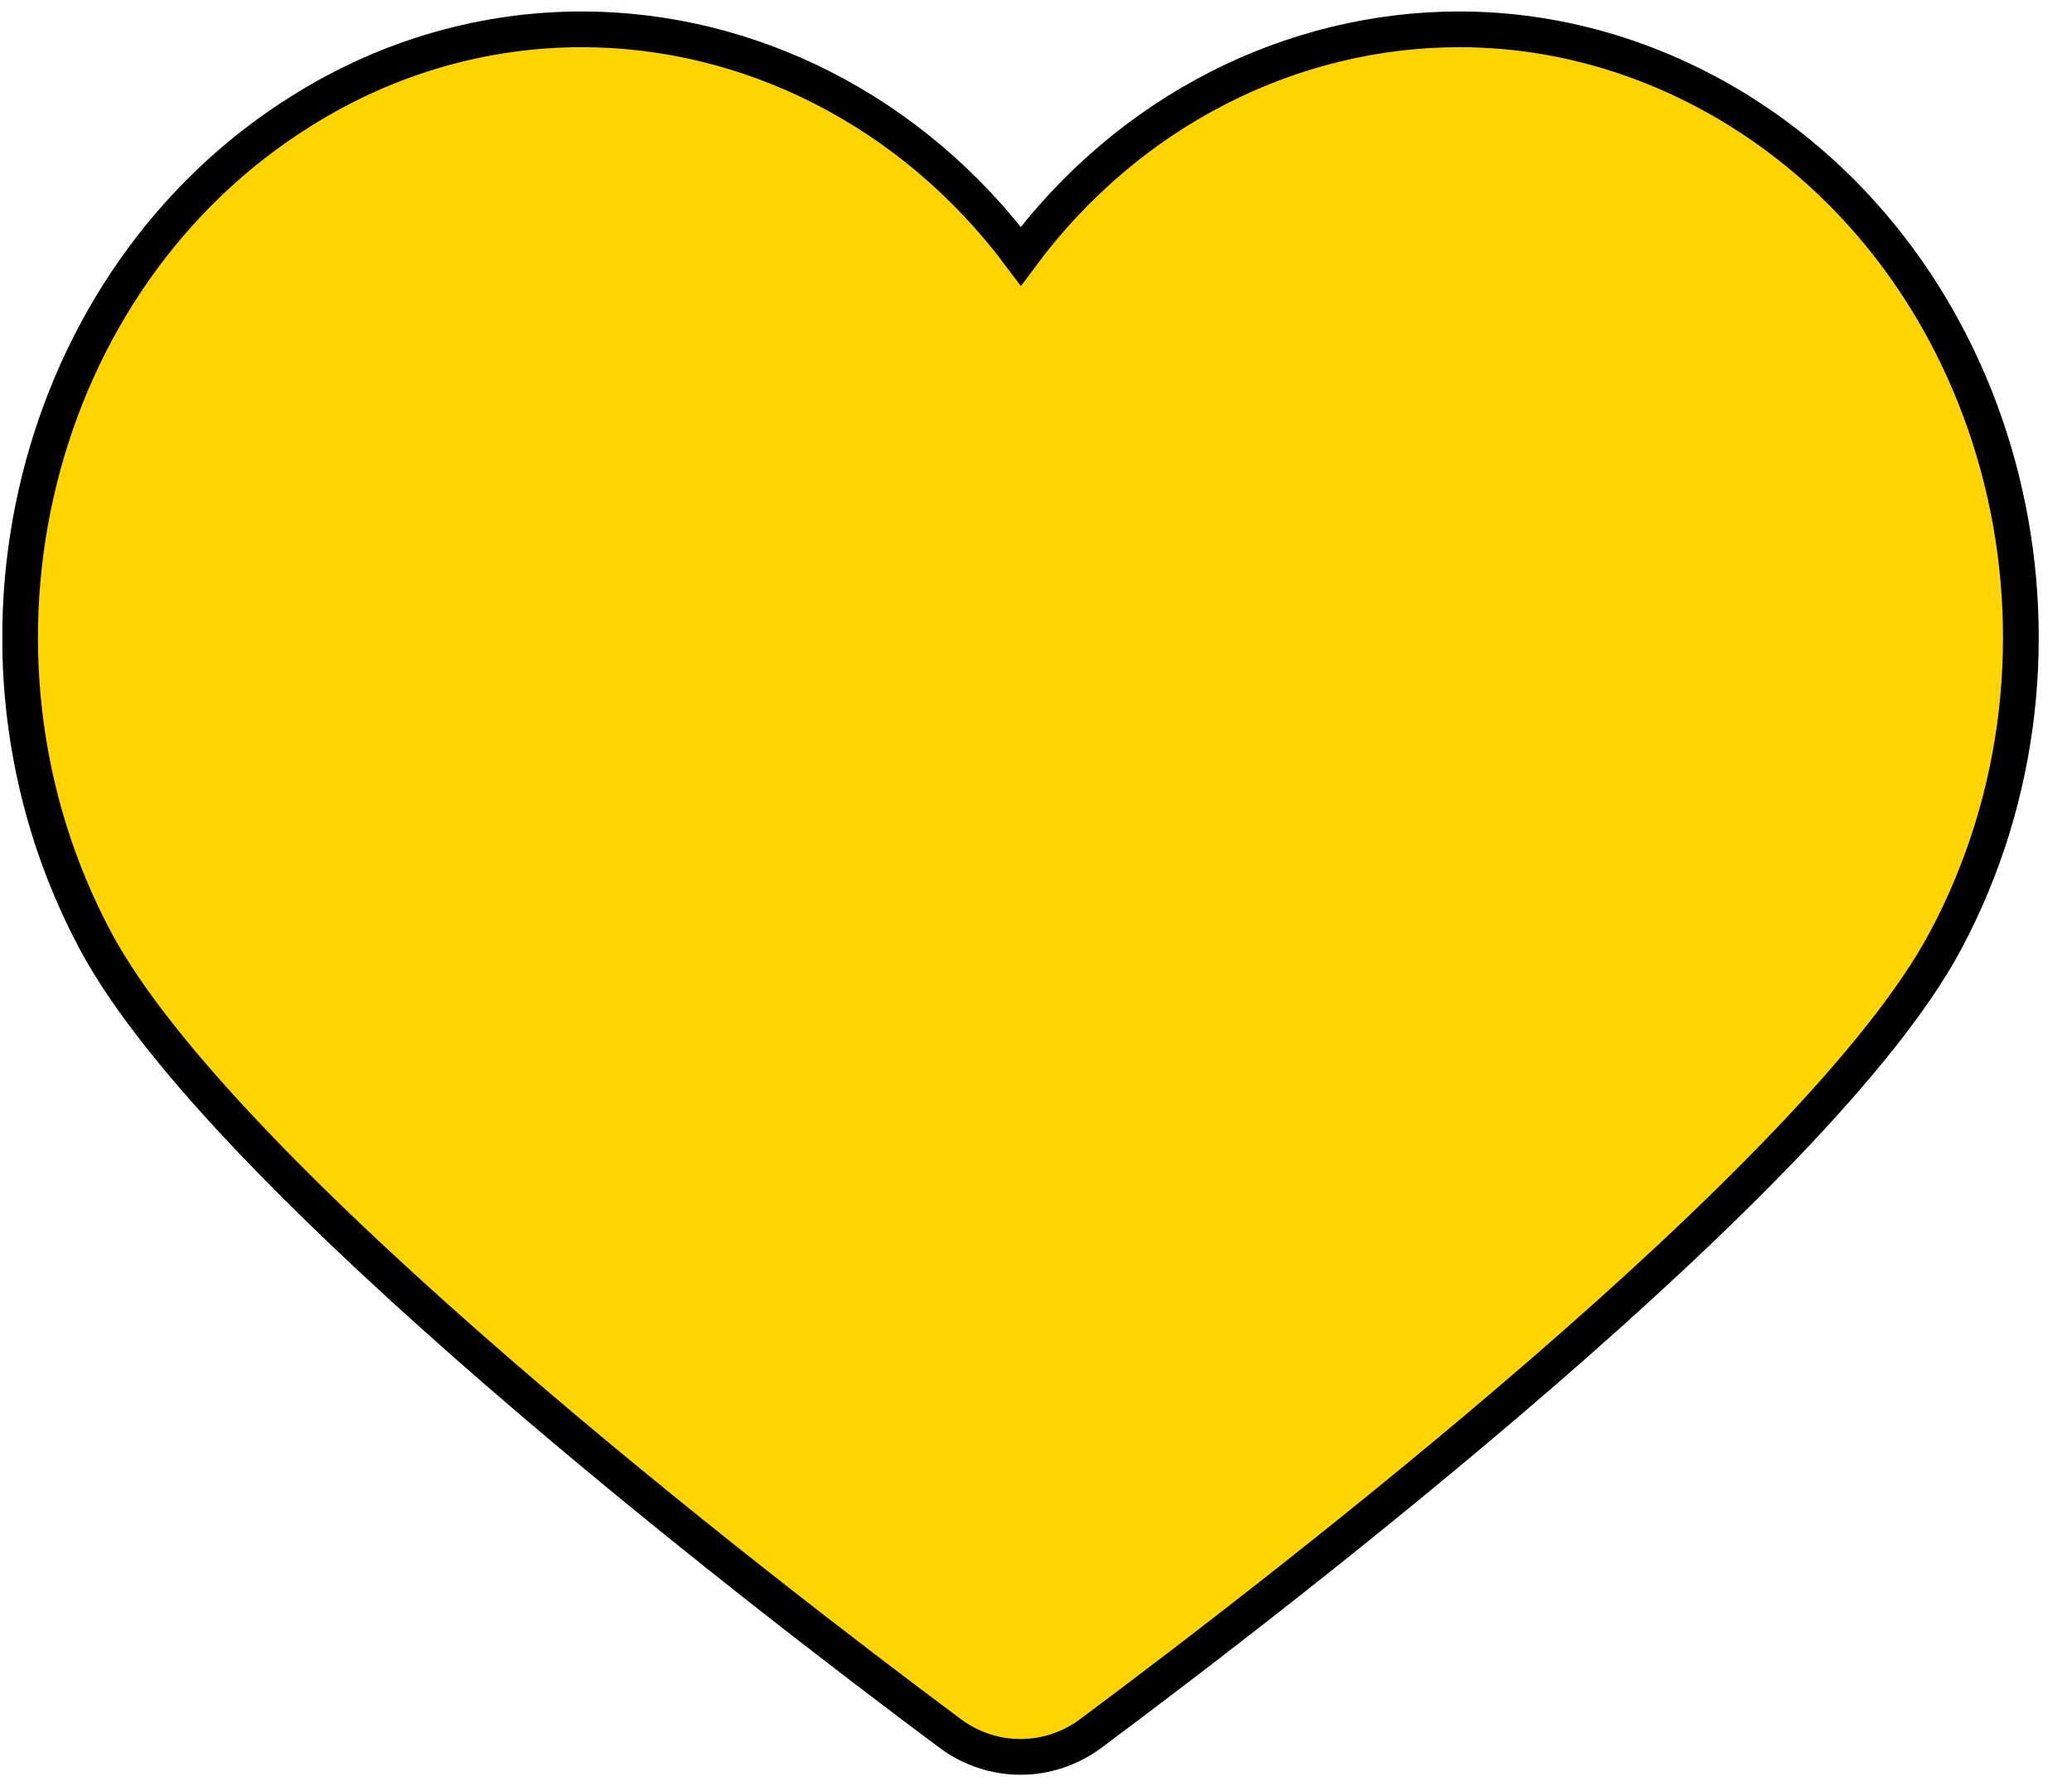 <?xml version="1.0" encoding="utf-8"?>
<svg xmlns="http://www.w3.org/2000/svg" width="58" height="50" viewBox="0 0 58 50" fill="none">
<g id="Layer_1" clip-path="url(#clip0_2686_17140)">
<path id="Vector" d="M40.856 0.821C36.186 0.821 31.616 3.071 28.576 7.171C25.526 3.081 20.956 0.821 16.286 0.821C13.626 0.821 10.916 1.551 8.446 3.101C0.906 7.801 -1.674 18.201 2.676 26.341C6.226 32.981 21.196 44.501 26.606 48.531C27.186 48.961 27.876 49.181 28.566 49.181C29.256 49.181 29.946 48.961 30.526 48.531C35.936 44.501 50.916 32.971 54.456 26.341C58.806 18.201 56.226 7.801 48.686 3.101C46.206 1.561 43.506 0.821 40.846 0.821H40.856Z" fill="#FFD400" stroke="black" stroke-miterlimit="10" stroke-linecap="round"/>
</g>
<defs>
<clipPath id="clip0_2686_17140">
<rect width="57.01" height="49.36" fill="white" transform="translate(0.066 0.321)"/>
</clipPath>
</defs>
</svg>
